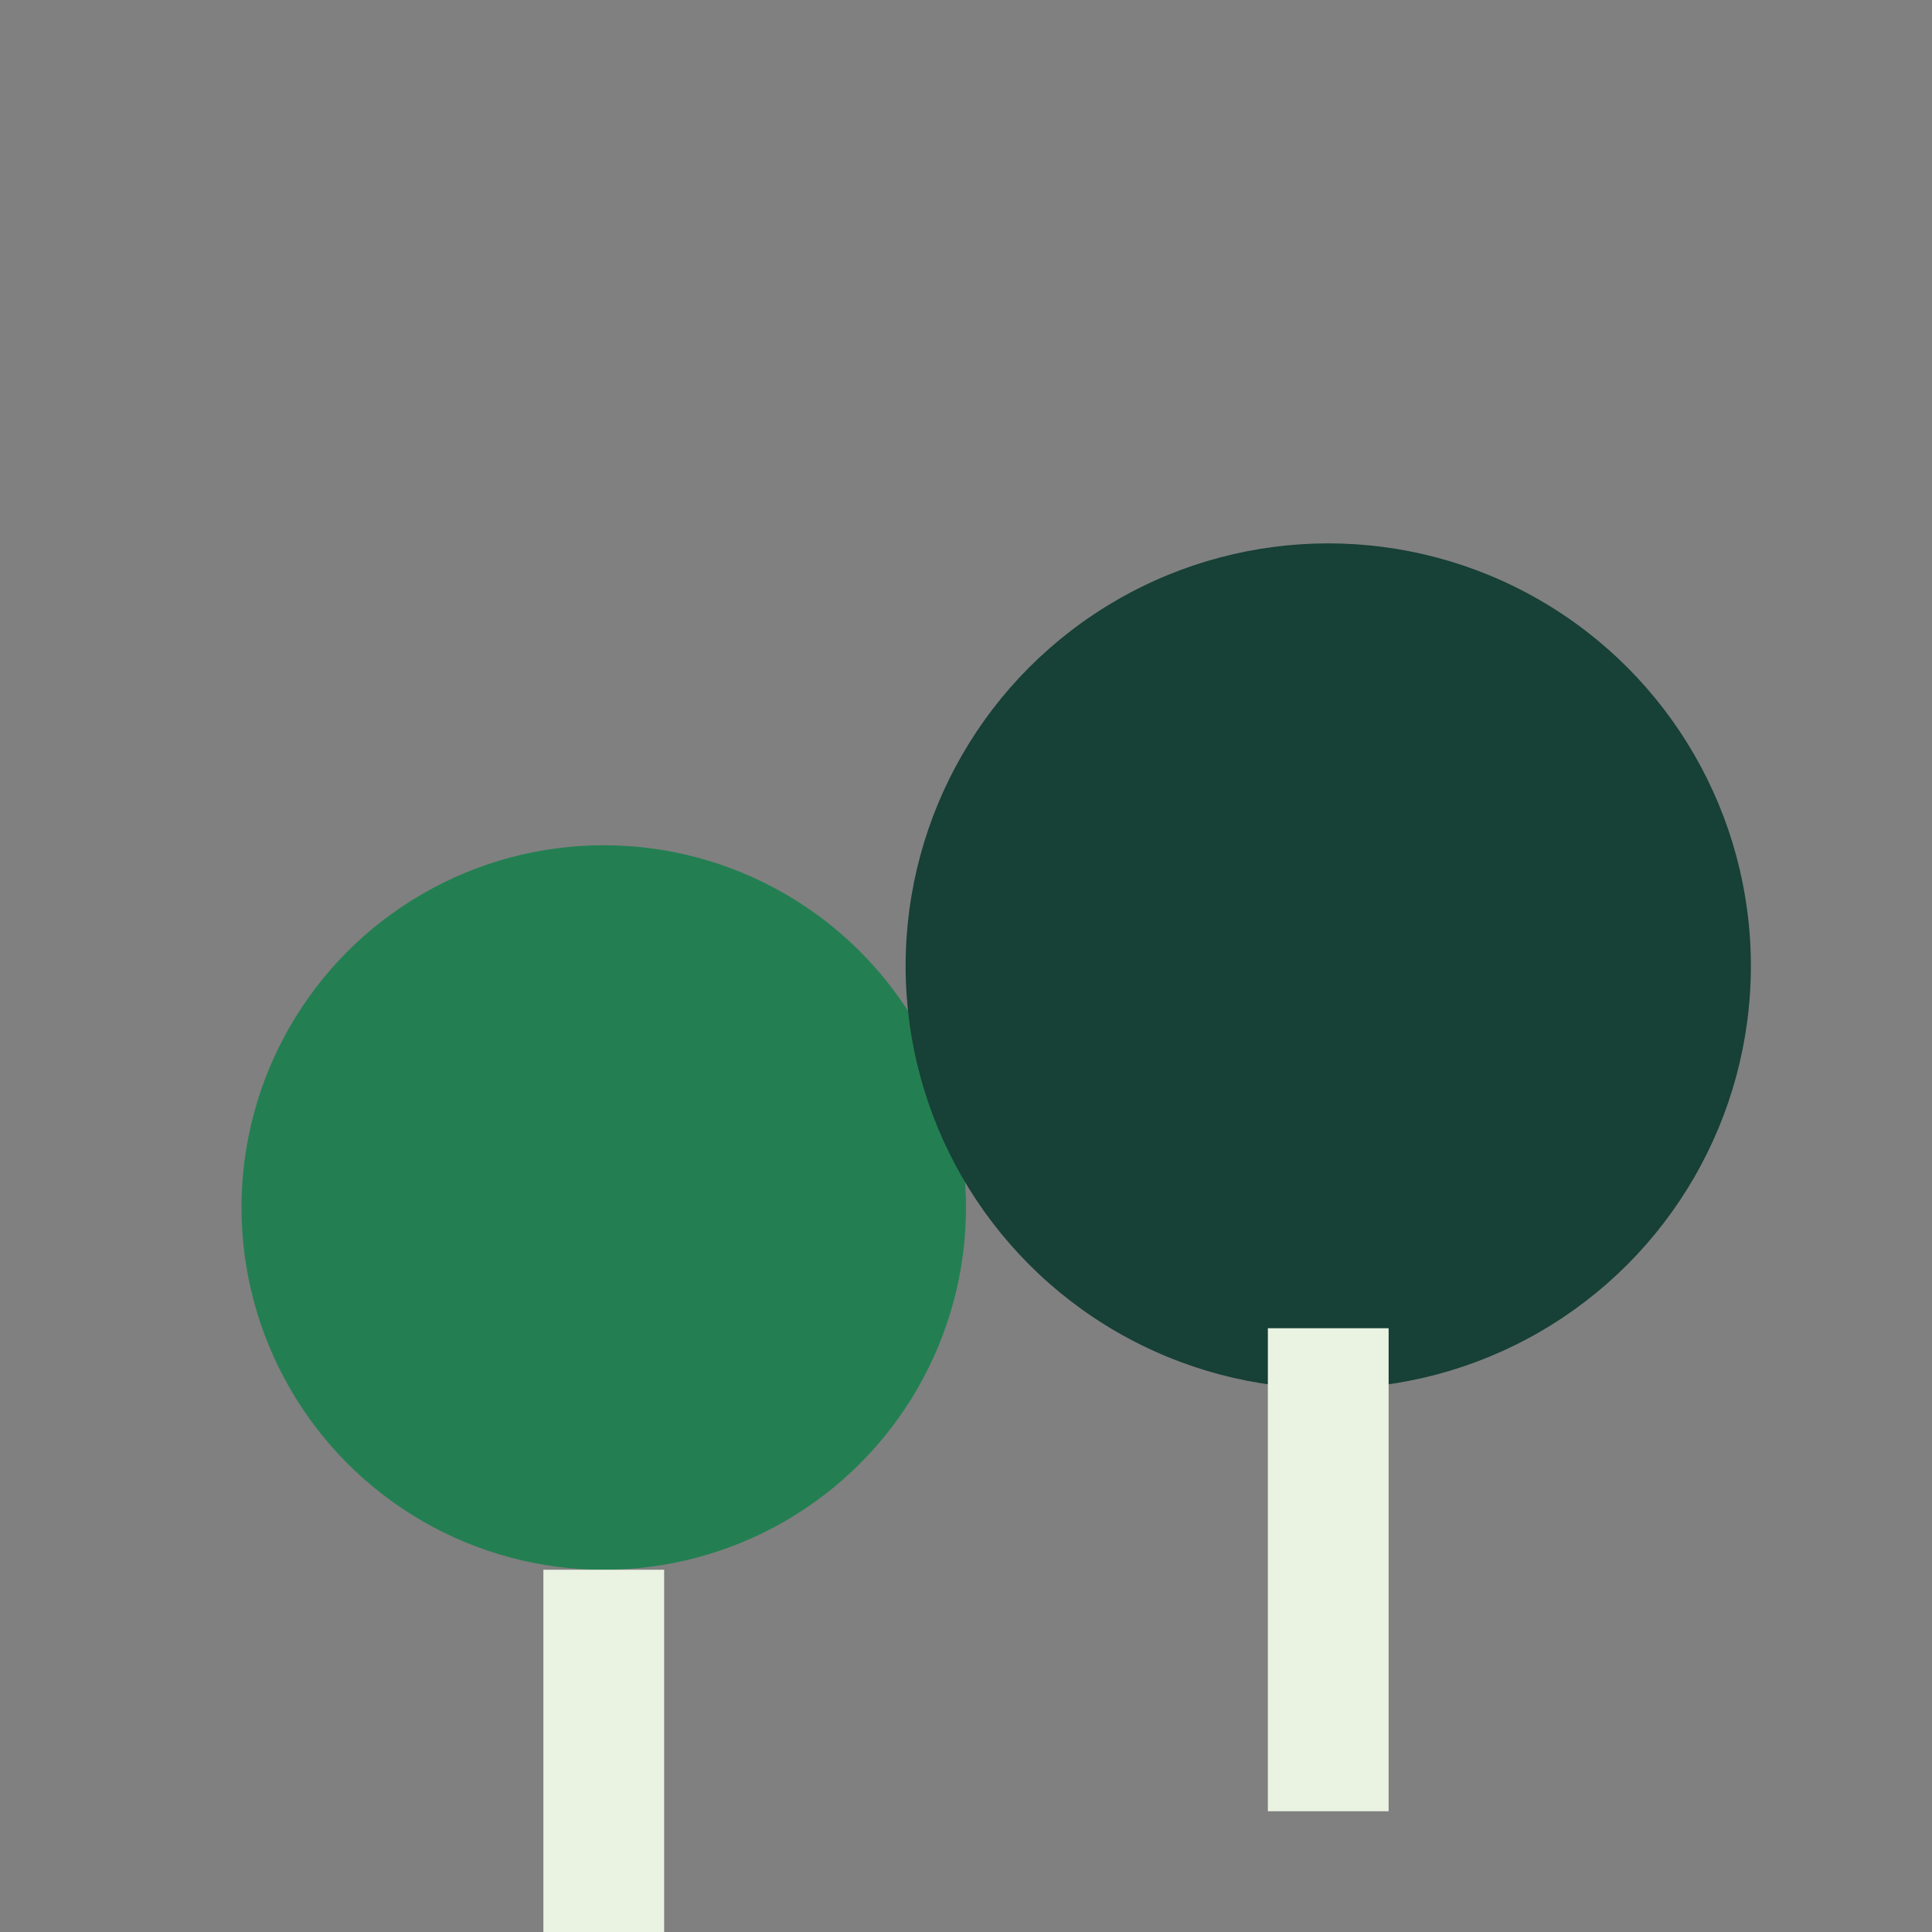 <?xml version="1.0" encoding="UTF-8"?>
<svg xmlns="http://www.w3.org/2000/svg" width="32" height="32" viewBox="0 0 32 32"><rect x="0" y="0" width="32" height="32" fill="#808080" stroke="none"/><ellipse cx="10" cy="20" rx="6" ry="6" fill="#237f52"/><ellipse cx="22" cy="16" rx="7" ry="7" fill="#174036"/><rect x="9" y="26" width="2" height="6" fill="#eaf3e2"/><rect x="21" y="22" width="2" height="8" fill="#eaf3e2"/></svg>